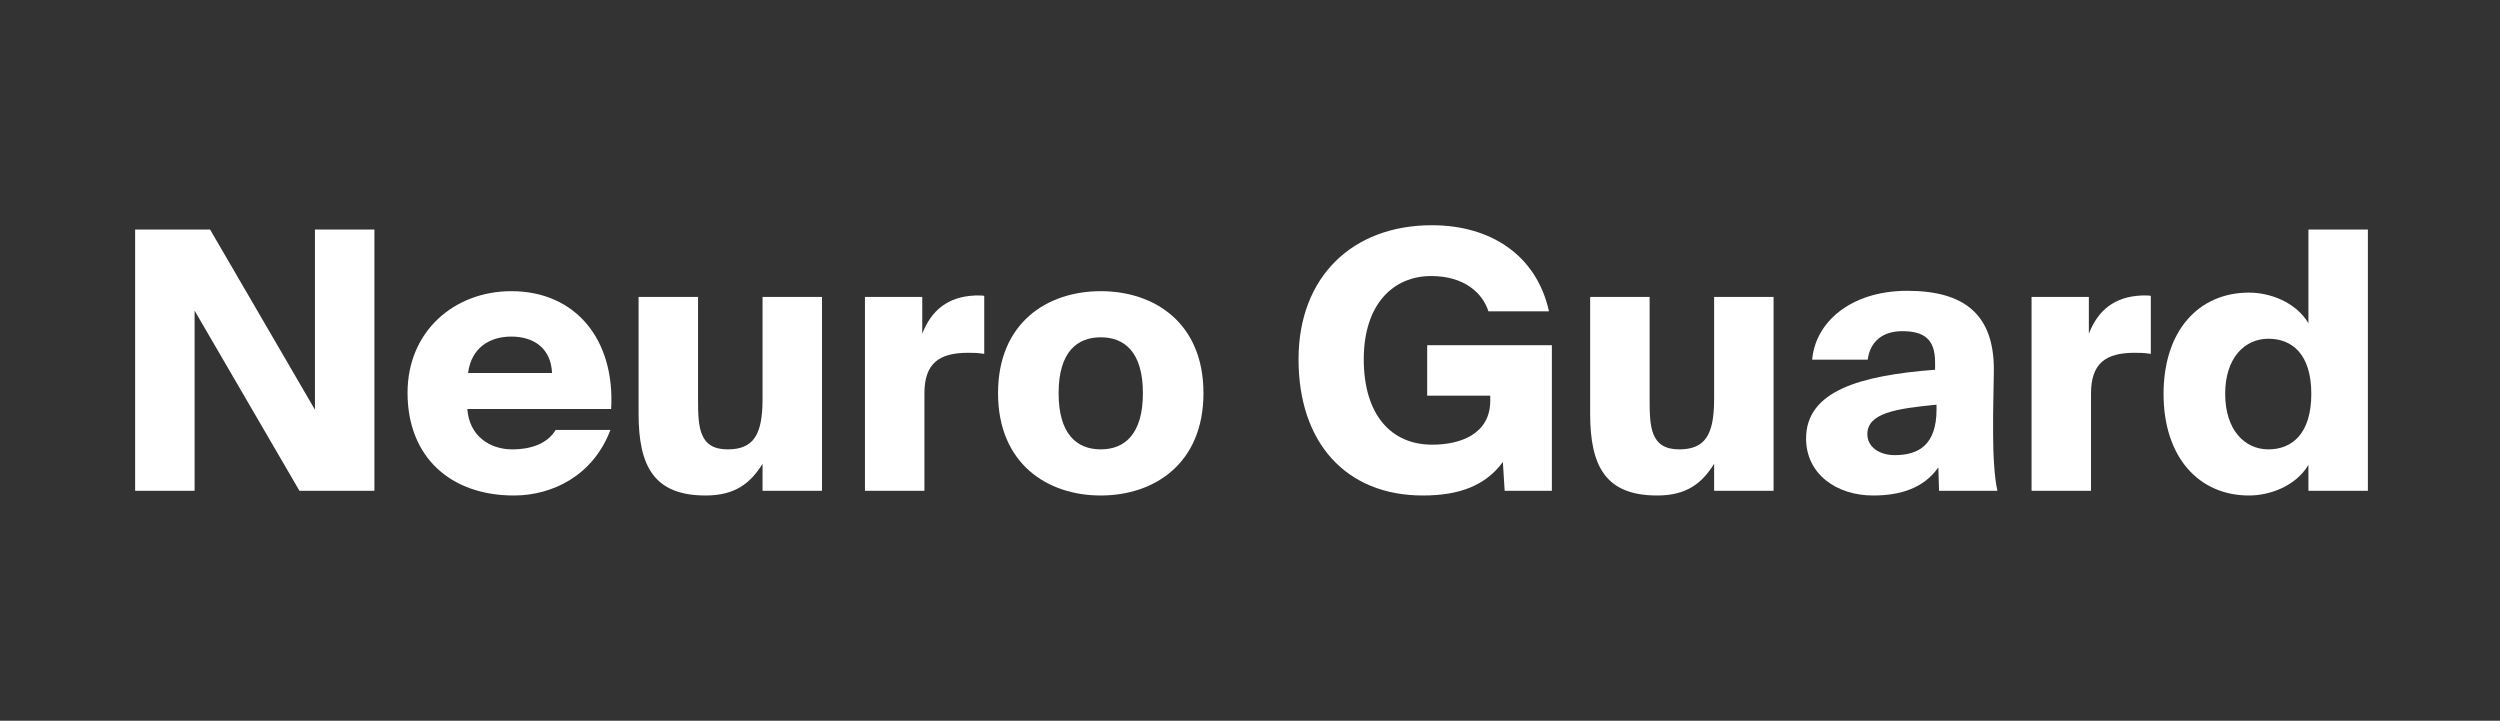 <svg width="111" height="32" viewBox="0 0 111 32" fill="none" xmlns="http://www.w3.org/2000/svg">
<rect x="0" y="0" width="111" height="32" fill="#333333" stroke="none"/>
<path d="M16.624 21.792H13.296L8.64 13.792V21.792H6V10.192H9.328L13.984 18.192V10.192H16.624V21.792Z" fill="white"/>
<path d="M24.671 19.088H27.103C26.335 21.12 24.527 22 22.815 22C20.015 22 18.095 20.304 18.095 17.44C18.095 14.688 20.191 12.928 22.703 12.928C25.567 12.928 27.311 15.088 27.135 18.16H20.751C20.831 19.376 21.775 19.952 22.735 19.952C23.743 19.952 24.367 19.6 24.671 19.088ZM22.703 14.944C21.759 14.944 20.927 15.424 20.783 16.56H24.511C24.463 15.472 23.711 14.944 22.703 14.944Z" fill="white"/>
<path d="M33.857 21.792V20.592C33.329 21.44 32.657 22 31.329 22C29.041 22 28.353 20.704 28.353 18.368V13.184H30.993V17.712C30.993 18.944 31.025 19.952 32.305 19.952C33.441 19.952 33.857 19.328 33.857 17.728V13.184H36.497V21.792H33.857Z" fill="white"/>
<path d="M43.7 13.136V15.712C43.396 15.664 43.22 15.664 42.98 15.664C41.7 15.664 41.044 16.128 41.044 17.472V21.792H38.404V13.184H40.948V14.816C41.348 13.792 42.068 13.168 43.3 13.12H43.492C43.572 13.12 43.636 13.12 43.7 13.136Z" fill="white"/>
<path d="M48.873 14.976C47.834 14.976 47.002 15.616 47.002 17.456C47.002 19.264 47.801 19.952 48.873 19.952C49.946 19.952 50.745 19.264 50.745 17.456C50.745 15.616 49.913 14.976 48.873 14.976ZM48.873 12.928C51.258 12.928 53.434 14.336 53.434 17.456C53.434 20.576 51.258 22 48.873 22C46.489 22 44.313 20.576 44.313 17.456C44.313 14.336 46.489 12.928 48.873 12.928Z" fill="white"/>
<path d="M63.575 10C66.151 10 68.215 11.296 68.775 13.824H66.087C65.831 13.024 65.031 12.256 63.543 12.256C61.863 12.256 60.551 13.504 60.551 15.952C60.551 18.4 61.751 19.744 63.591 19.744C64.855 19.744 66.167 19.264 66.167 17.792V17.568H63.367V15.328H68.903V21.792H66.807L66.727 20.512C65.975 21.536 64.839 22 63.175 22C59.767 22 57.655 19.664 57.655 15.952C57.655 12.288 60.055 10 63.575 10Z" fill="white"/>
<path d="M76.107 21.792V20.592C75.579 21.44 74.907 22 73.579 22C71.291 22 70.603 20.704 70.603 18.368V13.184H73.243V17.712C73.243 18.944 73.275 19.952 74.555 19.952C75.691 19.952 76.107 19.328 76.107 17.728V13.184H78.747V21.792H76.107Z" fill="white"/>
<path d="M85.918 16.416V16.08C85.918 15.056 85.422 14.704 84.462 14.704C83.614 14.704 83.038 15.136 82.926 15.968H80.462C80.59 14.352 82.126 12.912 84.686 12.912C87.166 12.912 88.574 13.92 88.526 16.528L88.494 18.4V19.296C88.494 20.24 88.558 21.248 88.686 21.792H86.094L86.062 20.752C85.422 21.664 84.398 22 83.166 22C81.534 22 80.19 21.04 80.19 19.472C80.19 17.36 82.574 16.672 85.918 16.416ZM85.982 18.176V17.968C84.142 18.144 82.91 18.352 82.91 19.28C82.91 19.84 83.438 20.208 84.126 20.208C85.182 20.208 85.982 19.76 85.982 18.176Z" fill="white"/>
<path d="M95.496 13.136V15.712C95.192 15.664 95.016 15.664 94.776 15.664C93.496 15.664 92.841 16.128 92.841 17.472V21.792H90.201V13.184H92.745V14.816C93.144 13.792 93.865 13.168 95.097 13.12H95.288C95.368 13.12 95.433 13.12 95.496 13.136Z" fill="white"/>
<path d="M102.494 10.192H105.134V21.792H102.494V20.64C101.934 21.584 100.782 22 99.854 22C97.63 22 96.062 20.304 96.062 17.488C96.062 14.672 97.63 12.992 99.854 12.992C100.782 12.992 101.934 13.408 102.494 14.352V10.192ZM100.718 15.04C99.662 15.04 98.798 15.888 98.798 17.488C98.798 19.088 99.662 19.952 100.718 19.952C101.758 19.952 102.622 19.264 102.622 17.488C102.622 15.712 101.758 15.04 100.718 15.04Z" fill="white"/>
</svg>
